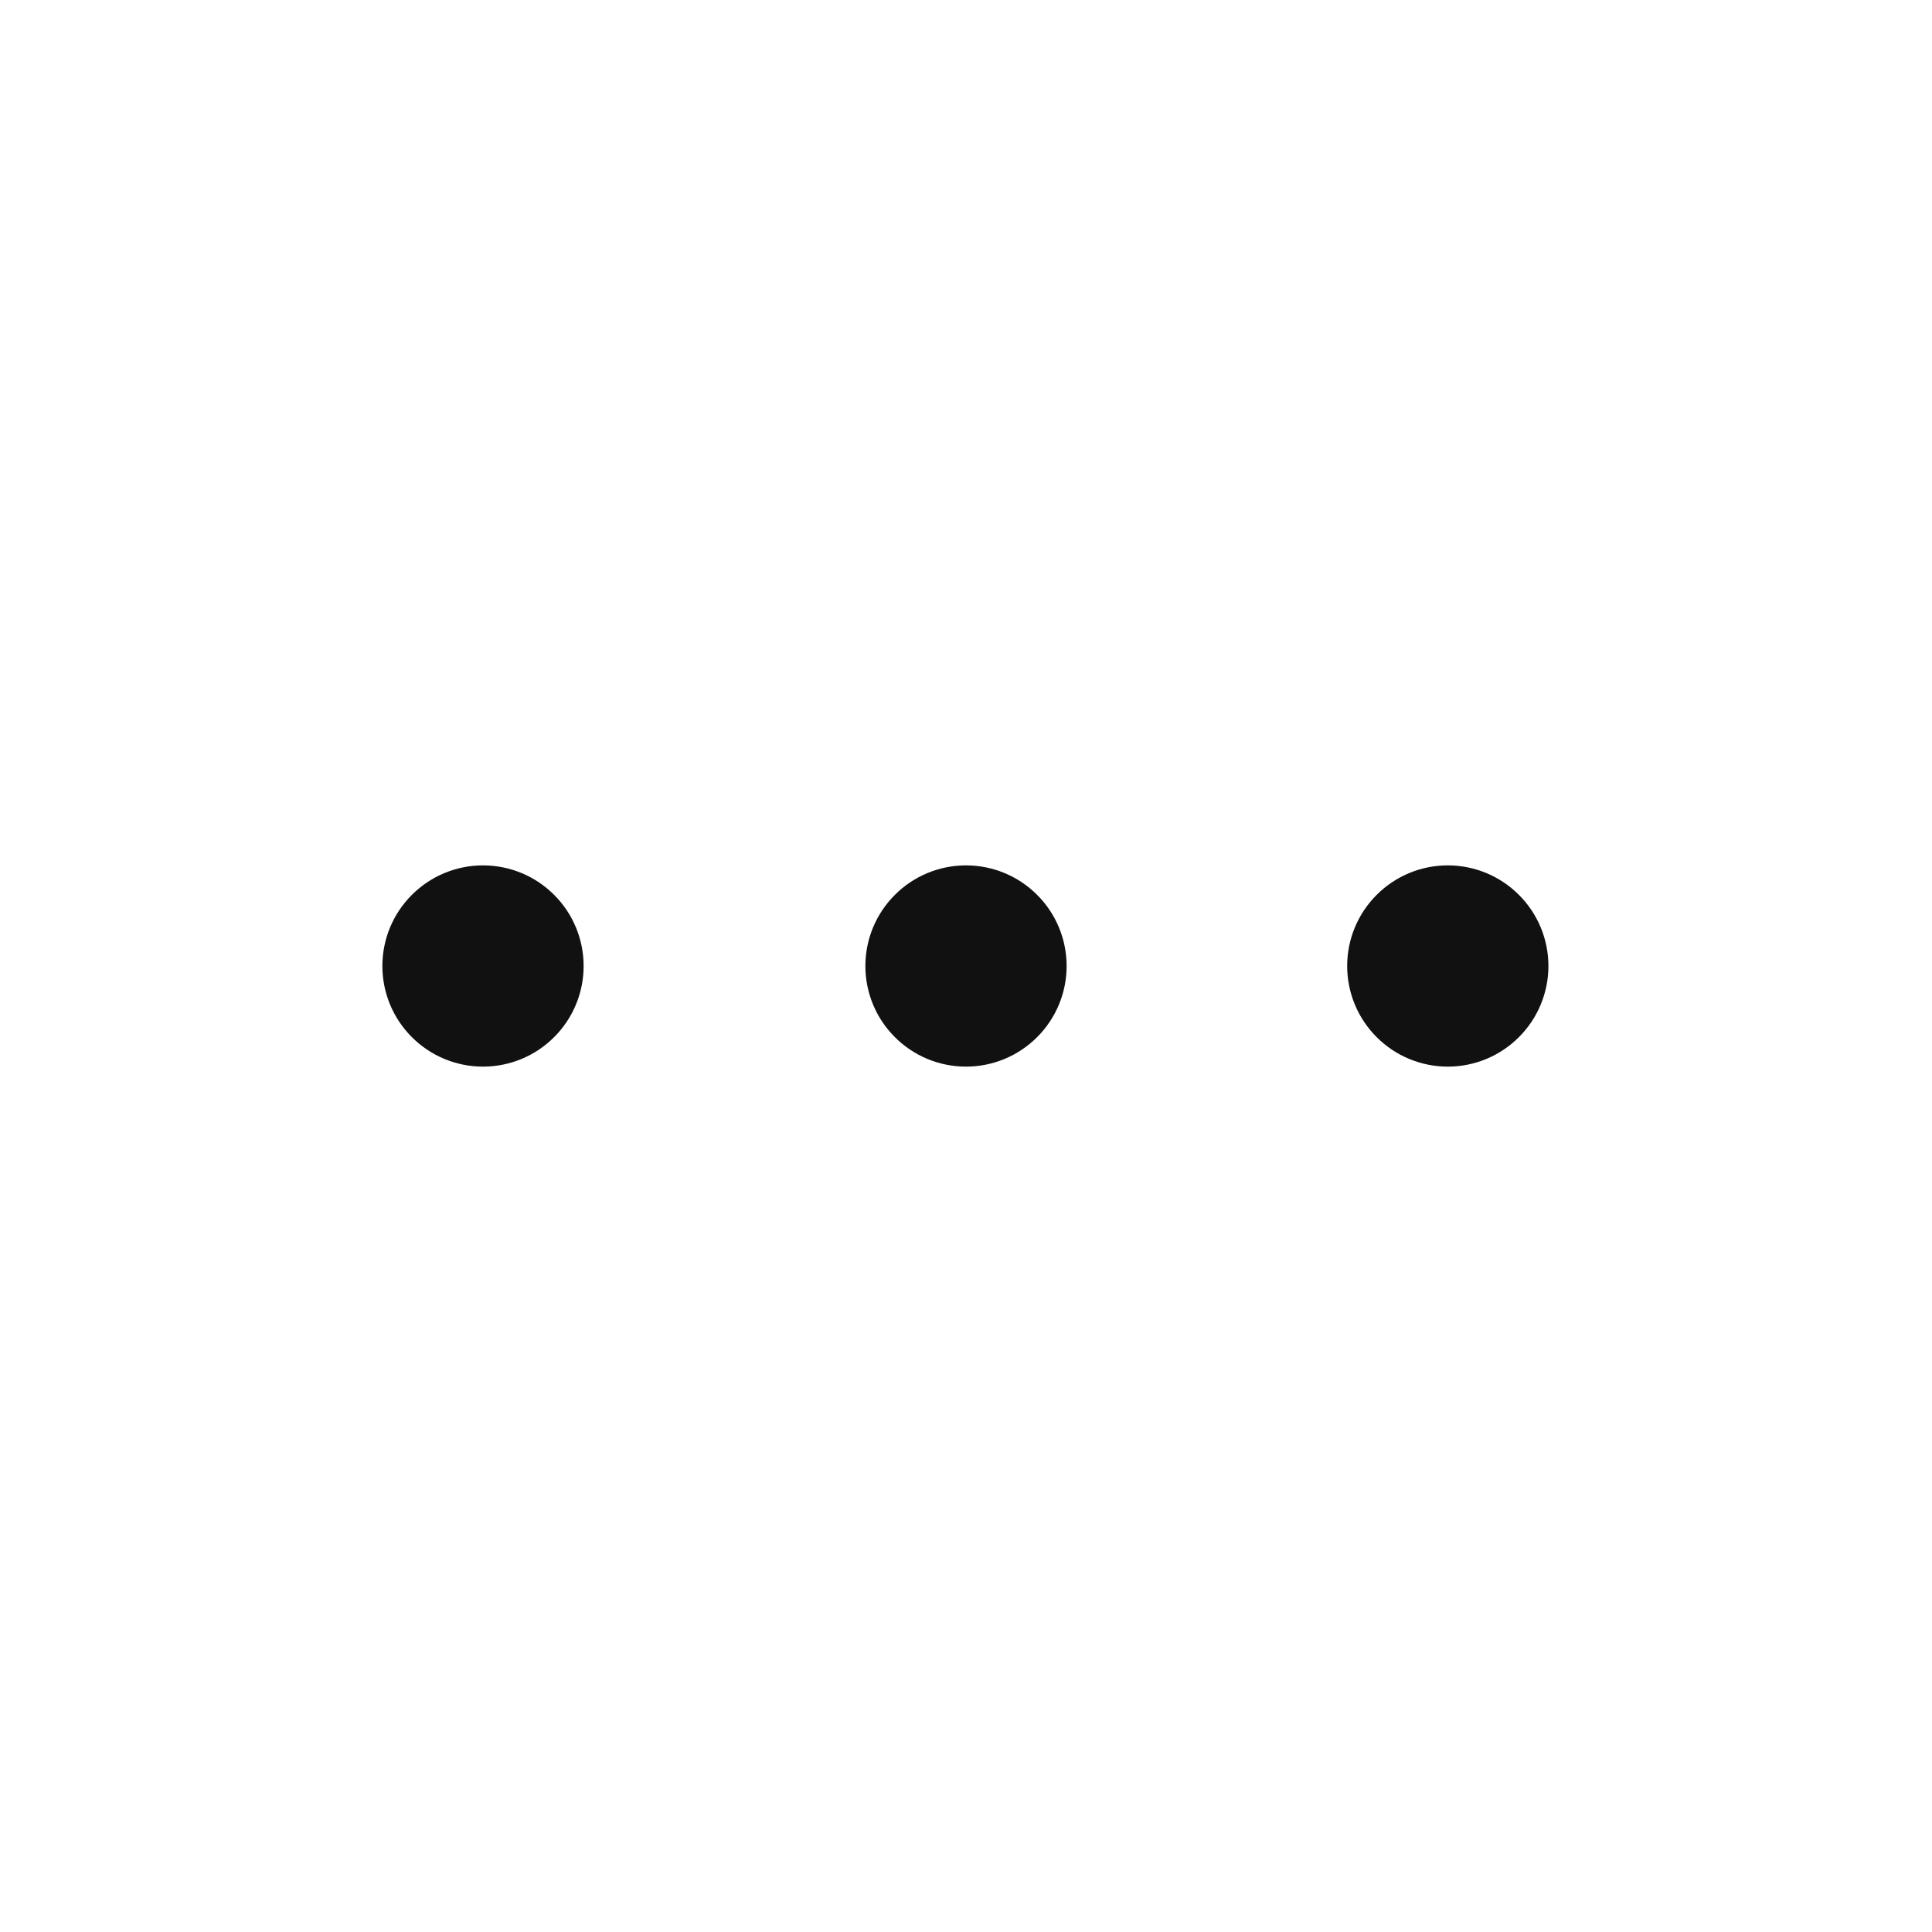 <svg width="24" height="24" viewBox="0 0 24 24" fill="none" xmlns="http://www.w3.org/2000/svg">
<path d="M6 12H6.015V12.015H6V12Z" stroke="#111111" stroke-linecap="round" stroke-linejoin="round"/>
<path d="M6.75 12C6.75 12.199 6.671 12.39 6.53 12.53C6.39 12.671 6.199 12.75 6 12.75C5.801 12.75 5.61 12.671 5.47 12.53C5.329 12.39 5.25 12.199 5.25 12C5.25 11.801 5.329 11.61 5.47 11.47C5.61 11.329 5.801 11.25 6 11.25C6.199 11.25 6.39 11.329 6.53 11.47C6.671 11.61 6.75 11.801 6.75 12ZM12 12H12.015V12.015H12V12Z" stroke="#111111" stroke-linecap="round" stroke-linejoin="round"/>
<path d="M12.75 12C12.75 12.199 12.671 12.39 12.53 12.53C12.39 12.671 12.199 12.75 12 12.75C11.801 12.75 11.61 12.671 11.47 12.53C11.329 12.39 11.25 12.199 11.25 12C11.25 11.801 11.329 11.61 11.47 11.47C11.61 11.329 11.801 11.25 12 11.25C12.199 11.25 12.39 11.329 12.53 11.47C12.671 11.61 12.75 11.801 12.75 12ZM17.985 12H18V12.015H17.985V12Z" stroke="#111111" stroke-linecap="round" stroke-linejoin="round"/>
<path d="M18.735 12C18.735 12.199 18.656 12.39 18.515 12.53C18.375 12.671 18.184 12.75 17.985 12.75C17.786 12.75 17.595 12.671 17.455 12.53C17.314 12.39 17.235 12.199 17.235 12C17.235 11.801 17.314 11.61 17.455 11.47C17.595 11.329 17.786 11.25 17.985 11.25C18.184 11.25 18.375 11.329 18.515 11.47C18.656 11.61 18.735 11.801 18.735 12Z" stroke="#111111" stroke-linecap="round" stroke-linejoin="round"/>
</svg>
